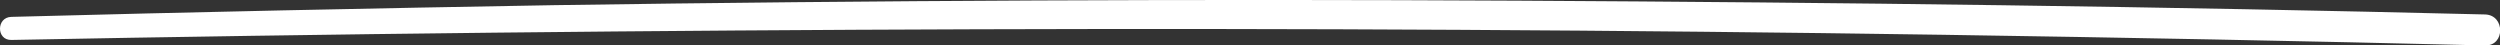 <?xml version="1.0" encoding="utf-8"?>
<!-- Generator: Adobe Illustrator 25.1.0, SVG Export Plug-In . SVG Version: 6.00 Build 0)  -->
<svg version="1.1" id="Calque_1" xmlns="http://www.w3.org/2000/svg" xmlns:xlink="http://www.w3.org/1999/xlink" x="0px" y="0px"
	 viewBox="0 0 726 13.2" style="enable-background:new 0 0 726 13.2;" xml:space="preserve">
<rect x="0" y="0" width="726" height="13.2" fill="#333333" stroke="none"/>
<style type="text/css">
	.st0{fill:#FFFFFF;}
</style>
<g>
	<g>
		<path class="st0" d="M3.3,11.6c93.4-1.8,186.9-2.8,280.4-3.1c93.5-0.3,186.9,0.2,280.4,1.6c52.5,0.8,105.1,1.8,157.6,3.1
			c5.8,0.1,5.8-8.8,0-9c-93.4-2.3-186.9-3.5-280.4-4c-93.5-0.5-186.9-0.1-280.4,1.3C108.4,2.4,55.8,3.5,3.3,4.9
			C-1.1,5-1.1,11.7,3.3,11.6L3.3,11.6z"/>
	</g>
</g>
</svg>

